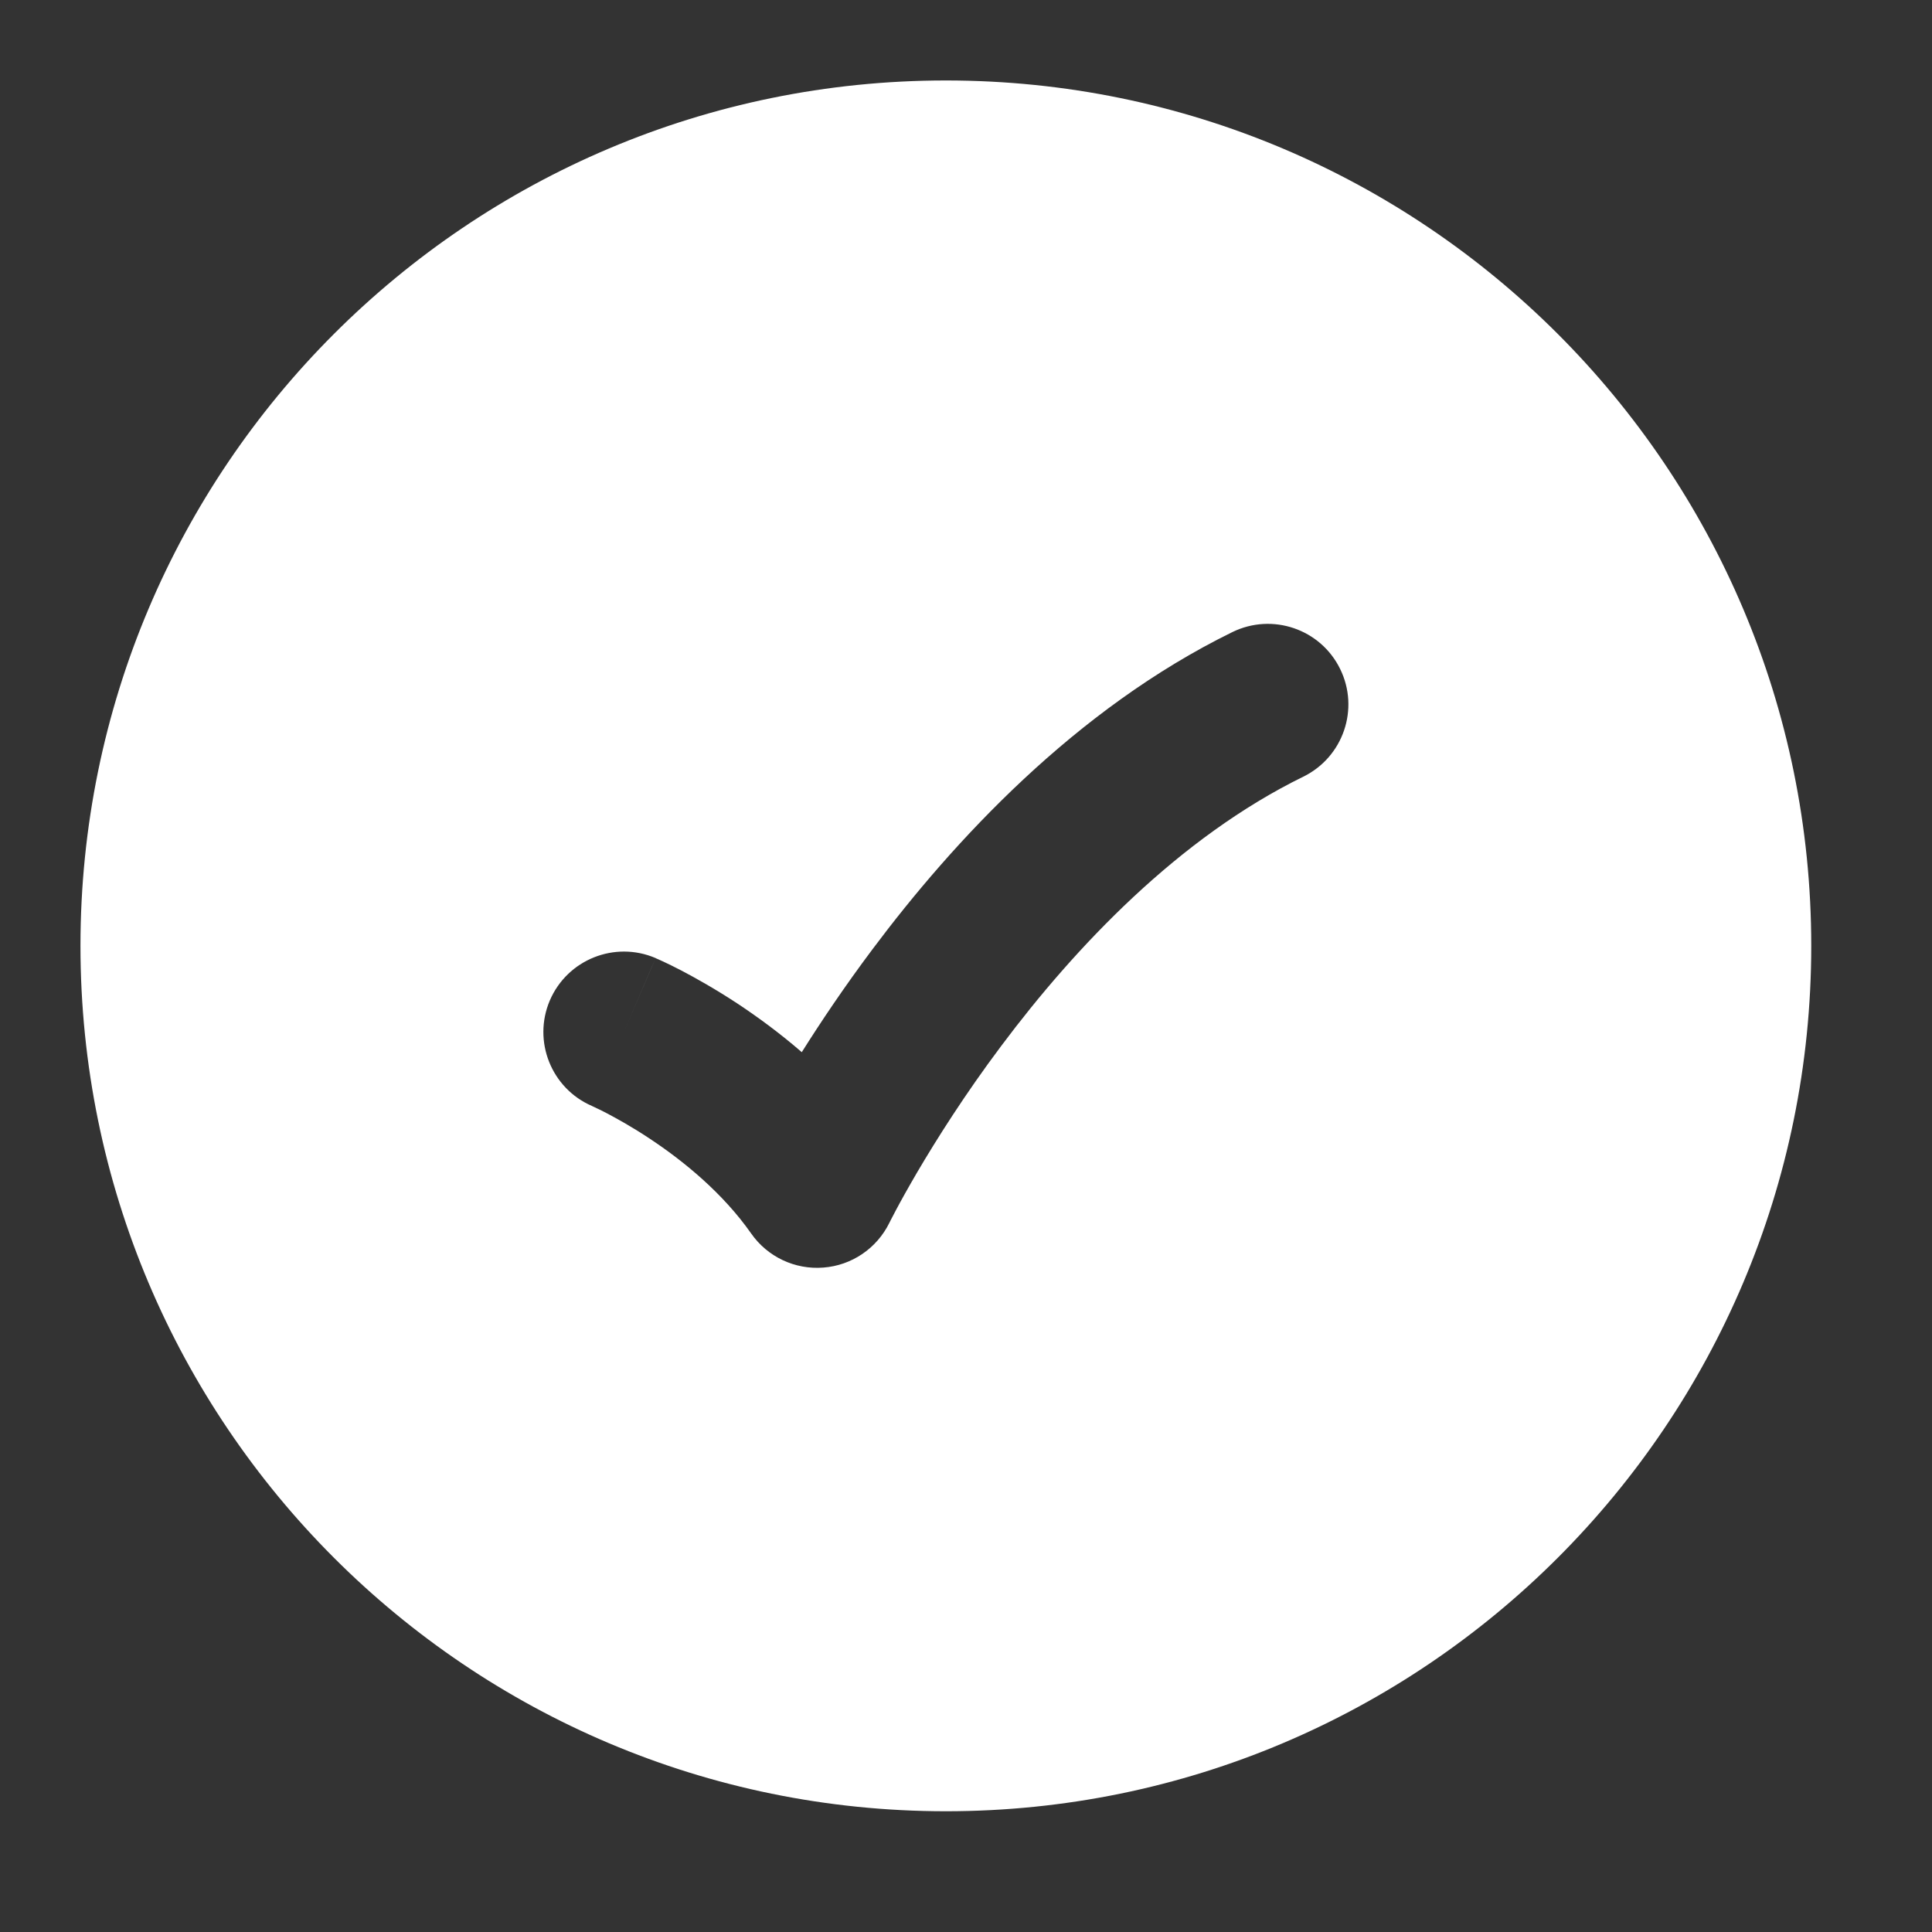 <svg width="20" height="20" viewBox="0 0 20 20" fill="none" xmlns="http://www.w3.org/2000/svg">
<rect x="0" y="0" width="20" height="20" fill="#333333" stroke="none"/>
<path fill-rule="evenodd" clip-rule="evenodd" d="M9.792 18.75C4.844 18.75 0.833 14.739 0.833 9.791C0.833 4.844 4.844 0.833 9.792 0.833C14.739 0.833 18.75 4.844 18.75 9.791C18.75 14.739 14.739 18.75 9.792 18.75ZM13.492 8.04C13.905 7.837 14.076 7.338 13.873 6.925C13.671 6.512 13.172 6.341 12.758 6.543C11.129 7.341 9.867 8.711 9.031 9.828C8.741 10.215 8.497 10.579 8.3 10.892C8.068 10.691 7.838 10.524 7.636 10.39C7.405 10.238 7.199 10.123 7.05 10.045C6.975 10.006 6.913 9.976 6.868 9.955C6.845 9.945 6.827 9.936 6.813 9.93L6.796 9.923L6.791 9.92L6.788 9.919L6.787 9.918C6.786 9.918 6.787 9.918 6.458 10.684L6.787 9.918C6.364 9.737 5.874 9.933 5.692 10.356C5.512 10.778 5.707 11.267 6.128 11.449L6.129 11.45L6.132 11.451C6.137 11.453 6.146 11.458 6.159 11.464C6.186 11.476 6.227 11.496 6.281 11.524C6.389 11.581 6.543 11.666 6.718 11.782C7.076 12.018 7.483 12.351 7.776 12.769C7.945 13.011 8.229 13.145 8.523 13.122C8.817 13.1 9.077 12.923 9.207 12.658L9.209 12.654L9.221 12.63C9.232 12.608 9.25 12.573 9.275 12.527C9.323 12.436 9.398 12.301 9.496 12.133C9.694 11.797 9.986 11.332 10.365 10.827C11.133 9.8 12.205 8.67 13.492 8.04Z" fill="white"/>
</svg>
